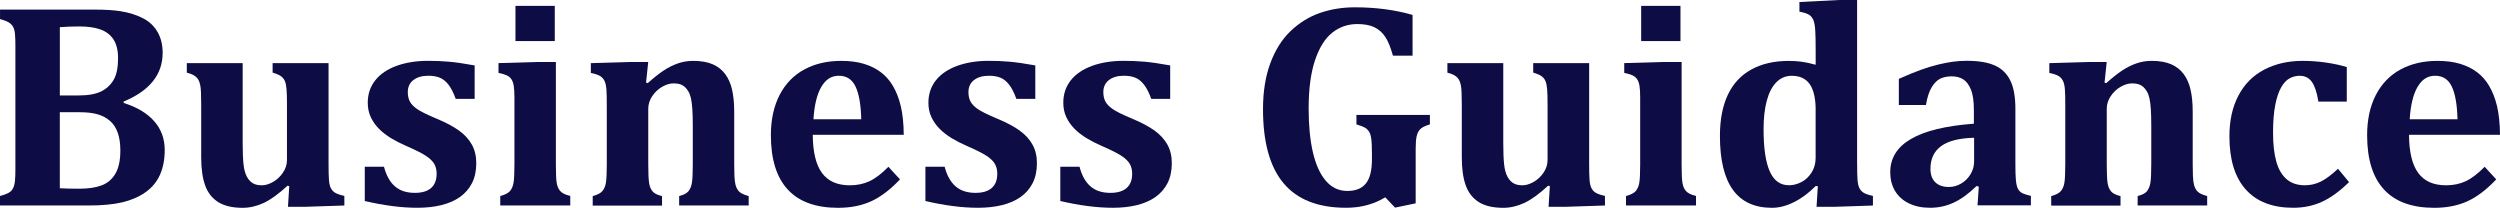 <?xml version="1.0" encoding="UTF-8"?><svg id="_レイヤー_2" xmlns="http://www.w3.org/2000/svg" viewBox="0 0 680.55 56.56"><defs><style>.cls-1{fill:#0d0c44;}</style></defs><g id="_レイヤー_1-2"><path class="cls-1" d="m33.63,28.01c3.65,1.15,6.43,2.81,8.34,4.98s2.87,4.79,2.87,7.83c0,2.6-.44,4.87-1.31,6.8-.87,1.93-2.2,3.51-3.98,4.75-1.78,1.24-3.88,2.14-6.29,2.71-2.41.57-5.48.86-9.2.86H0v-2.58c.96-.26,1.72-.54,2.29-.84.56-.3.98-.72,1.25-1.25s.45-1.21.53-2.03.12-1.86.12-3.11V12.46c0-1.22-.03-2.25-.1-3.09-.07-.83-.23-1.51-.51-2.03s-.69-.94-1.25-1.27c-.56-.33-1.33-.62-2.32-.88v-2.58h25.59c2.92,0,5.3.14,7.15.43,2.45.39,4.57,1.07,6.37,2.03,1.61.86,2.88,2.08,3.79,3.67.91,1.59,1.37,3.48,1.37,5.66,0,5.88-3.54,10.3-10.62,13.24v.35Zm-12.15-2.03c2.6,0,4.65-.38,6.13-1.13s2.61-1.83,3.38-3.22c.77-1.39,1.15-3.31,1.15-5.76,0-2.16-.42-3.87-1.25-5.14-.83-1.26-2.02-2.17-3.55-2.71-1.54-.55-3.45-.82-5.74-.82-1.82,0-3.59.06-5.31.2v18.59h5.2Zm-5.2,25.27c1.54.08,3.31.12,5.31.12,2.47,0,4.51-.31,6.11-.92s2.84-1.68,3.73-3.2c.88-1.52,1.33-3.61,1.33-6.27,0-1.88-.23-3.48-.7-4.82s-1.17-2.42-2.11-3.24-2.06-1.42-3.36-1.8c-1.3-.38-2.93-.57-4.88-.57h-5.43v20.7Z"/><path class="cls-1" d="m50.86,17.19h15.2v21.68c0,2.5.08,4.45.23,5.86s.46,2.52.9,3.34c.44.82.98,1.42,1.62,1.8.64.38,1.45.57,2.44.57s1.98-.3,3.05-.9c1.07-.6,1.97-1.44,2.71-2.52s1.11-2.23,1.11-3.46v-15.08c0-1.9-.04-3.31-.12-4.24s-.23-1.65-.45-2.17c-.22-.52-.57-.96-1.04-1.31s-1.24-.68-2.3-1v-2.58h15.23v27.34c0,1.98.03,3.42.1,4.34.06.91.21,1.64.45,2.19s.61,1,1.13,1.35c.52.35,1.39.66,2.62.92v2.62l-10.62.35h-4.73l.35-5.62-.47-.12c-2.42,2.24-4.58,3.8-6.48,4.69-1.9.88-3.82,1.33-5.74,1.33-2.76,0-4.97-.52-6.62-1.54-1.65-1.03-2.85-2.54-3.57-4.53-.73-1.99-1.09-4.56-1.09-7.71v-14.3c0-1.46-.02-2.58-.06-3.36s-.1-1.39-.18-1.82-.19-.82-.33-1.17c-.14-.35-.34-.67-.59-.96-.25-.29-.59-.55-1.02-.78s-1.01-.44-1.74-.62v-2.58Z"/><path class="cls-1" d="m104.53,45.39c.62,2.37,1.61,4.15,2.97,5.33,1.35,1.19,3.16,1.78,5.43,1.78,1.95,0,3.43-.44,4.43-1.33,1-.88,1.5-2.17,1.5-3.87,0-1.07-.23-1.98-.68-2.73-.46-.76-1.21-1.48-2.27-2.17s-2.86-1.6-5.41-2.71c-1.43-.62-2.78-1.31-4.04-2.07-1.26-.76-2.36-1.61-3.3-2.56s-1.68-2.01-2.23-3.18-.82-2.47-.82-3.91c0-2.34.68-4.38,2.03-6.09,1.35-1.72,3.29-3.03,5.8-3.95,2.51-.91,5.38-1.37,8.61-1.37,1.9,0,3.76.08,5.59.23,1.82.16,4.18.49,7.07,1.02v9.1h-5.16c-.6-1.67-1.26-2.96-1.97-3.87-.72-.91-1.5-1.54-2.36-1.89s-1.89-.53-3.09-.53c-1.72,0-3.09.39-4.1,1.17s-1.52,1.88-1.52,3.28c0,.99.18,1.84.55,2.54.36.7,1.02,1.39,1.95,2.05s2.75,1.56,5.43,2.68c2.45,1.02,4.44,2.08,5.98,3.18,1.54,1.11,2.71,2.38,3.52,3.83.81,1.45,1.21,3.13,1.21,5.06,0,2.11-.39,3.93-1.17,5.45s-1.88,2.78-3.28,3.77-3.09,1.72-5.06,2.21c-1.97.48-4.13.72-6.5.72-4.3,0-9.08-.61-14.34-1.84v-9.34h5.23Z"/><path class="cls-1" d="m136.17,53.36c1.28-.34,2.15-.78,2.64-1.33.48-.55.81-1.29.98-2.23.17-.94.25-2.64.25-5.12v-18.16c0-1.28-.06-2.3-.18-3.09s-.34-1.41-.66-1.88c-.33-.47-.77-.83-1.33-1.07-.56-.25-1.28-.46-2.17-.64v-2.66l10.74-.31h4.88v27.77c0,1.46.02,2.58.06,3.38s.1,1.41.18,1.84.19.81.33,1.15c.14.34.33.65.57.94s.57.55,1.02.78c.44.23,1.03.44,1.76.62v2.58h-19.06v-2.58ZM151.02,1.6v9.57h-10.7V1.6h10.7Z"/><path class="cls-1" d="m203.83,55.94h-18.95v-2.58c1.2-.29,2.03-.71,2.5-1.27s.79-1.31.96-2.27c.17-.95.25-2.66.25-5.14v-10.43c0-1.85-.04-3.37-.12-4.55s-.2-2.15-.37-2.91c-.17-.76-.4-1.39-.7-1.89-.3-.51-.63-.92-1-1.25-.37-.33-.78-.57-1.25-.72s-1.07-.23-1.8-.23c-.99,0-2.02.31-3.09.92-1.07.61-1.97,1.46-2.7,2.54-.73,1.08-1.09,2.23-1.09,3.46v15.04c0,2.47.08,4.19.23,5.16s.47,1.72.96,2.29c.48.56,1.33.98,2.56,1.27v2.58h-18.87v-2.58c1.25-.34,2.12-.78,2.6-1.33.48-.55.81-1.29.98-2.23.17-.94.25-2.64.25-5.12v-16.05c0-1.93-.03-3.35-.1-4.28-.07-.92-.22-1.67-.47-2.23-.25-.56-.62-1.02-1.13-1.37s-1.39-.66-2.64-.92v-2.66l10.7-.31h4.92l-.59,5.62.47.12c1.61-1.43,3.03-2.56,4.26-3.38,1.22-.82,2.51-1.47,3.85-1.95,1.34-.48,2.75-.72,4.24-.72,2.13,0,3.91.31,5.31.92s2.54,1.5,3.42,2.68c.87,1.17,1.5,2.6,1.88,4.3.38,1.69.57,3.66.57,5.9v14.3c0,1.15.02,2.22.06,3.22s.14,1.8.29,2.4.37,1.09.64,1.46.66.7,1.15.96c.49.26,1.09.48,1.8.66v2.58Z"/><path class="cls-1" d="m245,48.83c-2.66,2.81-5.29,4.8-7.89,5.98-2.6,1.17-5.6,1.76-8.98,1.76-6.07,0-10.63-1.66-13.69-4.98-3.06-3.32-4.59-8.25-4.59-14.79,0-4.22.79-7.86,2.36-10.92,1.58-3.06,3.81-5.38,6.7-6.95s6.25-2.36,10.08-2.36c2.37,0,4.45.27,6.23.82,1.78.55,3.31,1.31,4.59,2.29,1.28.98,2.33,2.15,3.16,3.54.99,1.64,1.73,3.52,2.23,5.62.52,2.16.79,4.78.82,7.85h-24.77c.03,4.71.87,8.18,2.52,10.41,1.65,2.23,4.17,3.34,7.56,3.34,1.98,0,3.76-.37,5.35-1.11,1.59-.74,3.31-2.05,5.16-3.93l3.16,3.44Zm-10.55-16.37c-.1-3.98-.62-6.95-1.56-8.91s-2.45-2.93-4.53-2.93-3.6,1.02-4.79,3.05c-1.19,2.03-1.89,4.96-2.13,8.79h13.01Z"/><path class="cls-1" d="m257.15,45.39c.62,2.37,1.61,4.15,2.97,5.33,1.35,1.19,3.16,1.78,5.43,1.78,1.95,0,3.43-.44,4.43-1.33,1-.88,1.5-2.17,1.5-3.87,0-1.07-.23-1.98-.68-2.73-.46-.76-1.21-1.48-2.27-2.17s-2.86-1.6-5.41-2.71c-1.43-.62-2.78-1.31-4.04-2.07-1.26-.76-2.36-1.61-3.3-2.56s-1.68-2.01-2.23-3.18-.82-2.47-.82-3.91c0-2.34.68-4.38,2.03-6.09,1.35-1.72,3.29-3.03,5.8-3.95,2.51-.91,5.38-1.37,8.61-1.37,1.9,0,3.76.08,5.59.23,1.82.16,4.18.49,7.07,1.02v9.1h-5.16c-.6-1.67-1.26-2.96-1.97-3.87-.72-.91-1.5-1.54-2.36-1.89s-1.89-.53-3.09-.53c-1.72,0-3.09.39-4.1,1.17s-1.52,1.88-1.52,3.28c0,.99.18,1.84.55,2.54.36.7,1.02,1.39,1.95,2.05s2.75,1.56,5.43,2.68c2.45,1.02,4.44,2.08,5.98,3.18,1.54,1.11,2.71,2.38,3.52,3.83.81,1.45,1.21,3.13,1.21,5.06,0,2.11-.39,3.93-1.17,5.45s-1.88,2.78-3.28,3.77-3.09,1.72-5.06,2.21c-1.97.48-4.13.72-6.5.72-4.3,0-9.08-.61-14.34-1.84v-9.34h5.23Z"/><path class="cls-1" d="m293.87,45.39c.62,2.37,1.61,4.15,2.97,5.33,1.35,1.19,3.16,1.78,5.43,1.78,1.95,0,3.43-.44,4.43-1.33,1-.88,1.5-2.17,1.5-3.87,0-1.07-.23-1.98-.68-2.73-.46-.76-1.21-1.48-2.27-2.17s-2.86-1.6-5.41-2.71c-1.43-.62-2.78-1.31-4.04-2.07-1.26-.76-2.36-1.61-3.3-2.56s-1.68-2.01-2.23-3.18-.82-2.47-.82-3.91c0-2.34.68-4.38,2.03-6.09,1.35-1.72,3.29-3.03,5.8-3.95,2.51-.91,5.38-1.37,8.61-1.37,1.9,0,3.76.08,5.59.23,1.82.16,4.18.49,7.07,1.02v9.1h-5.16c-.6-1.67-1.26-2.96-1.97-3.87-.72-.91-1.5-1.54-2.36-1.89s-1.89-.53-3.09-.53c-1.72,0-3.09.39-4.1,1.17s-1.52,1.88-1.52,3.28c0,.99.18,1.84.55,2.54.36.7,1.02,1.39,1.95,2.05s2.75,1.56,5.43,2.68c2.45,1.02,4.44,2.08,5.98,3.18,1.54,1.11,2.71,2.38,3.52,3.83.81,1.45,1.21,3.13,1.21,5.06,0,2.11-.39,3.93-1.17,5.45s-1.88,2.78-3.28,3.77-3.09,1.72-5.06,2.21c-1.97.48-4.13.72-6.5.72-4.3,0-9.08-.61-14.34-1.84v-9.34h5.23Z"/><path class="cls-1" d="m384.53,4.06v11.09h-5.35c-.6-2.19-1.28-3.87-2.05-5.06-.77-1.19-1.76-2.07-2.97-2.66s-2.77-.88-4.67-.88c-2.58,0-4.86.79-6.84,2.36-1.98,1.58-3.54,4.09-4.69,7.54-1.15,3.45-1.72,7.82-1.72,13.11,0,4.56.38,8.51,1.15,11.86.77,3.35,1.94,5.94,3.52,7.79,1.58,1.85,3.52,2.77,5.84,2.77s3.98-.68,5.08-2.05,1.64-3.55,1.64-6.54v-1.48c0-1.98-.07-3.39-.2-4.24-.13-.85-.33-1.48-.61-1.89s-.63-.76-1.07-1.02c-.44-.26-1.22-.56-2.34-.9v-2.58h20v2.58c-1.3.39-2.19.83-2.66,1.33s-.79,1.15-.96,1.97c-.17.82-.25,1.97-.25,3.46v14.73l-5.62,1.17-2.66-2.81c-3.1,1.9-6.65,2.85-10.66,2.85-7.6,0-13.28-2.22-17.01-6.66-3.74-4.44-5.61-11.17-5.61-20.18,0-4.74.66-8.91,1.99-12.5s3.17-6.52,5.53-8.77c2.36-2.25,5.01-3.89,7.97-4.92,2.96-1.03,6.13-1.54,9.51-1.54,5.7,0,10.94.69,15.7,2.07Z"/><path class="cls-1" d="m394.02,17.19h15.2v21.68c0,2.5.08,4.45.23,5.86s.46,2.52.9,3.34c.44.82.98,1.42,1.62,1.8.64.38,1.45.57,2.44.57s1.98-.3,3.05-.9c1.07-.6,1.97-1.44,2.71-2.52s1.11-2.23,1.11-3.46v-15.08c0-1.9-.04-3.31-.12-4.24s-.23-1.65-.45-2.17c-.22-.52-.57-.96-1.04-1.31s-1.24-.68-2.3-1v-2.58h15.23v27.34c0,1.98.03,3.42.1,4.34.06.91.21,1.64.45,2.19s.61,1,1.13,1.35c.52.35,1.39.66,2.62.92v2.62l-10.62.35h-4.73l.35-5.62-.47-.12c-2.42,2.24-4.58,3.8-6.48,4.69-1.9.88-3.82,1.33-5.74,1.33-2.76,0-4.97-.52-6.62-1.54-1.65-1.03-2.85-2.54-3.57-4.53-.73-1.99-1.09-4.56-1.09-7.71v-14.3c0-1.46-.02-2.58-.06-3.36s-.1-1.39-.18-1.82-.19-.82-.33-1.17c-.14-.35-.34-.67-.59-.96-.25-.29-.59-.55-1.02-.78s-1.01-.44-1.74-.62v-2.58Z"/><path class="cls-1" d="m442.62,53.36c1.28-.34,2.15-.78,2.64-1.33.48-.55.81-1.29.98-2.23.17-.94.25-2.64.25-5.12v-18.16c0-1.28-.06-2.3-.18-3.09s-.34-1.41-.66-1.88c-.33-.47-.77-.83-1.33-1.07-.56-.25-1.28-.46-2.17-.64v-2.66l10.74-.31h4.88v27.77c0,1.46.02,2.58.06,3.38s.1,1.41.18,1.84.19.81.33,1.15c.14.34.33.65.57.94s.57.55,1.02.78c.44.23,1.03.44,1.76.62v2.58h-19.06v-2.58Zm14.84-51.76v9.57h-10.7V1.6h10.7Z"/><path class="cls-1" d="m505.55,44.53c0,1.98.03,3.42.1,4.34.06.91.21,1.64.45,2.19s.61,1,1.13,1.35c.52.35,1.39.66,2.62.92v2.62l-10.62.35h-4.73l.35-5.62-.59-.04c-1.88,1.9-3.85,3.37-5.92,4.39-2.07,1.03-4.06,1.54-5.96,1.54-4.74,0-8.29-1.63-10.64-4.88-2.36-3.26-3.54-8.15-3.54-14.69,0-4.43.72-8.16,2.15-11.19,1.43-3.03,3.56-5.33,6.39-6.89,2.83-1.56,6.23-2.34,10.21-2.34,1.15,0,2.27.07,3.38.21,1.11.14,2.42.42,3.93.84v-3.55c0-2.79-.04-4.76-.12-5.92s-.24-2.04-.49-2.66c-.25-.61-.62-1.09-1.11-1.43-.5-.34-1.39-.64-2.7-.9V.55l10.82-.55h4.88v44.53Zm-11.29-14.53c0-3.18-.53-5.53-1.6-7.07-1.07-1.54-2.71-2.3-4.92-2.3-1.62,0-3,.58-4.16,1.74-1.16,1.16-2.03,2.83-2.62,5.02s-.88,4.78-.88,7.77c0,5.13.56,8.96,1.68,11.48,1.12,2.53,2.86,3.79,5.23,3.79,1.12,0,2.23-.28,3.34-.84,1.11-.56,2.04-1.42,2.79-2.58.75-1.16,1.13-2.49,1.13-4v-13.01Z"/><path class="cls-1" d="m538.67,50.82l-.59-.2c-2.14,2.08-4.21,3.59-6.23,4.53-2.02.94-4.16,1.41-6.43,1.41s-4.19-.41-5.84-1.23c-1.65-.82-2.9-1.96-3.75-3.42-.85-1.46-1.27-3.14-1.27-5.04,0-3.83,1.88-6.84,5.64-9.04,3.76-2.2,9.47-3.59,17.13-4.16v-3.71c0-2.42-.27-4.29-.82-5.61s-1.25-2.24-2.11-2.77-1.89-.8-3.09-.8-2.23.21-3.11.62c-.87.42-1.66,1.21-2.36,2.36s-1.22,2.77-1.56,4.82h-7.38v-7.11c2.4-1.07,4.39-1.89,5.98-2.46,1.59-.57,3.16-1.05,4.71-1.43,1.55-.38,2.94-.64,4.16-.8,1.22-.16,2.45-.23,3.67-.23,3.15,0,5.67.42,7.56,1.25,1.89.83,3.3,2.19,4.24,4.06s1.41,4.47,1.41,7.77v15.23c0,1.72.04,3.05.12,3.98s.2,1.63.37,2.09c.17.46.38.82.64,1.09.26.27.58.49.96.66.38.17,1.09.38,2.13.64v2.58h-14.53l.35-5.12Zm-1.29-13.32c-4.04.1-7.03.86-8.96,2.27-1.94,1.41-2.91,3.46-2.91,6.17,0,1.62.44,2.85,1.33,3.69.88.85,2.11,1.27,3.67,1.27,1.2,0,2.33-.32,3.4-.96,1.07-.64,1.91-1.49,2.54-2.56s.94-2.2.94-3.4v-6.48Z"/><path class="cls-1" d="m600.86,55.94h-18.95v-2.58c1.2-.29,2.03-.71,2.5-1.27s.79-1.31.96-2.27c.17-.95.25-2.66.25-5.14v-10.43c0-1.85-.04-3.37-.12-4.55s-.2-2.15-.37-2.91c-.17-.76-.4-1.39-.7-1.89-.3-.51-.63-.92-1-1.25-.37-.33-.78-.57-1.25-.72s-1.07-.23-1.8-.23c-.99,0-2.02.31-3.09.92-1.07.61-1.97,1.46-2.7,2.54-.73,1.08-1.09,2.23-1.09,3.46v15.04c0,2.47.08,4.19.23,5.16s.47,1.72.96,2.29c.48.56,1.33.98,2.56,1.27v2.58h-18.87v-2.58c1.25-.34,2.12-.78,2.6-1.33.48-.55.81-1.29.98-2.23.17-.94.25-2.64.25-5.12v-16.05c0-1.93-.03-3.35-.1-4.28-.07-.92-.22-1.67-.47-2.23-.25-.56-.62-1.02-1.13-1.37s-1.39-.66-2.64-.92v-2.66l10.7-.31h4.92l-.59,5.62.47.12c1.61-1.43,3.03-2.56,4.26-3.38,1.22-.82,2.51-1.47,3.85-1.95,1.34-.48,2.75-.72,4.24-.72,2.13,0,3.91.31,5.31.92s2.54,1.5,3.42,2.68c.87,1.17,1.5,2.6,1.88,4.3.38,1.69.57,3.66.57,5.9v14.3c0,1.15.02,2.22.06,3.22s.14,1.8.29,2.4.37,1.09.64,1.46.66.7,1.15.96c.49.26,1.09.48,1.8.66v2.58Z"/><path class="cls-1" d="m636.45,45.94l3.01,3.63c-2.55,2.5-5.02,4.29-7.4,5.37s-4.98,1.62-7.79,1.62c-5.65,0-9.96-1.66-12.93-4.98s-4.45-8.14-4.45-14.47c0-4.27.81-7.96,2.44-11.07,1.63-3.11,3.96-5.47,7.01-7.07s6.54-2.4,10.47-2.4c2.11,0,4.21.15,6.31.45,2.1.3,4,.71,5.72,1.23v9.41h-7.73c-.39-2.45-.98-4.23-1.76-5.35s-1.9-1.68-3.36-1.68c-.96,0-1.88.24-2.75.72-.87.48-1.64,1.31-2.3,2.5s-1.19,2.77-1.58,4.77-.59,4.51-.59,7.56.29,5.62.86,7.71c.57,2.1,1.5,3.71,2.77,4.84,1.28,1.13,2.96,1.7,5.04,1.7,1.51,0,2.94-.33,4.28-.98,1.34-.65,2.92-1.82,4.75-3.52Z"/><path class="cls-1" d="m679.53,48.83c-2.66,2.81-5.29,4.8-7.89,5.98-2.6,1.17-5.6,1.76-8.98,1.76-6.07,0-10.63-1.66-13.69-4.98-3.06-3.32-4.59-8.25-4.59-14.79,0-4.22.79-7.86,2.36-10.92,1.58-3.06,3.81-5.38,6.7-6.95s6.25-2.36,10.08-2.36c2.37,0,4.45.27,6.23.82,1.78.55,3.31,1.31,4.59,2.29,1.28.98,2.33,2.15,3.16,3.54.99,1.64,1.73,3.52,2.23,5.62.52,2.16.79,4.78.82,7.85h-24.77c.03,4.71.87,8.18,2.52,10.41,1.65,2.23,4.17,3.34,7.56,3.34,1.98,0,3.76-.37,5.35-1.11,1.59-.74,3.31-2.05,5.16-3.93l3.16,3.44Zm-10.55-16.37c-.1-3.98-.62-6.95-1.56-8.91s-2.45-2.93-4.53-2.93-3.6,1.02-4.79,3.05c-1.19,2.03-1.89,4.96-2.13,8.79h13.01Z"/></g></svg>